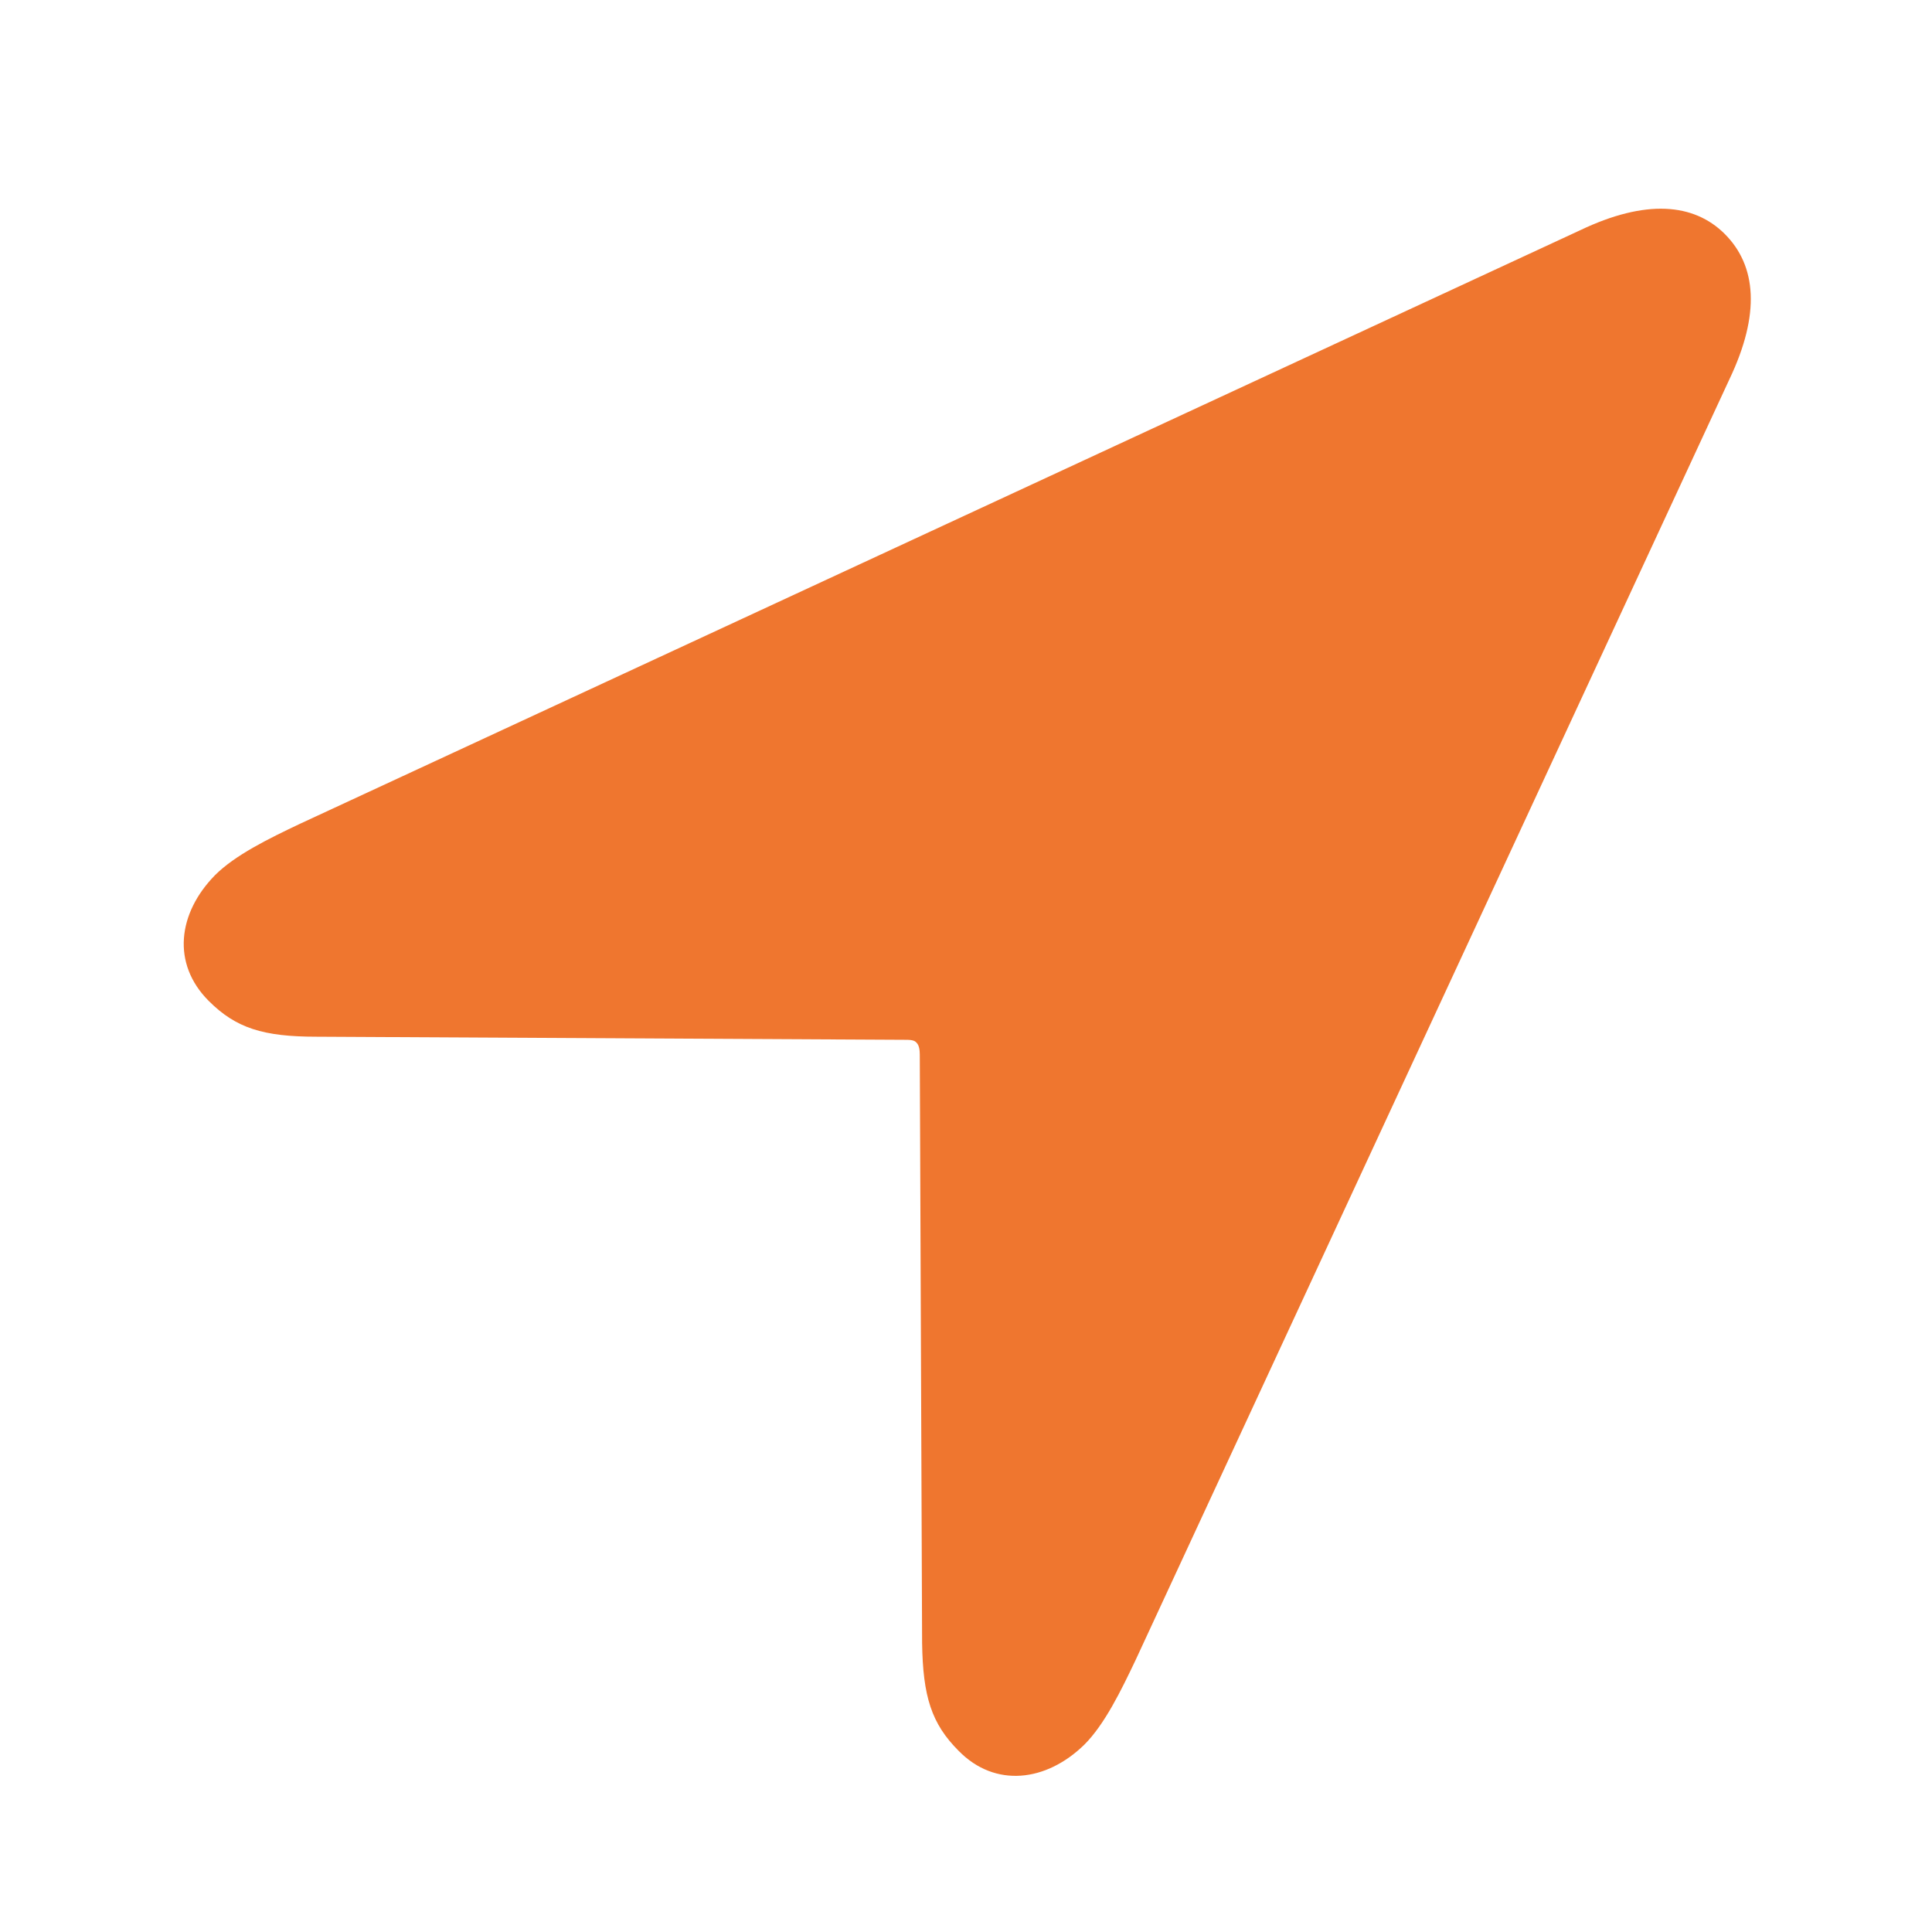 <svg width="25" height="25" viewBox="0 0 25 25" fill="none" xmlns="http://www.w3.org/2000/svg">
<path d="M2.701 12.952C3.053 13.304 3.405 13.415 4.098 13.415L11.701 13.455C11.772 13.455 11.832 13.455 11.862 13.495C11.892 13.525 11.902 13.585 11.902 13.646L11.932 21.259C11.942 21.952 12.053 22.304 12.405 22.656C12.877 23.138 13.54 23.057 14.032 22.575C14.293 22.314 14.504 21.882 14.695 21.48L22.379 4.907C22.781 4.063 22.73 3.44 22.319 3.028C21.917 2.627 21.294 2.576 20.45 2.978L3.877 10.662C3.475 10.853 3.043 11.064 2.782 11.325C2.3 11.817 2.219 12.47 2.701 12.952Z" fill="#EF762F"/>
</svg>

